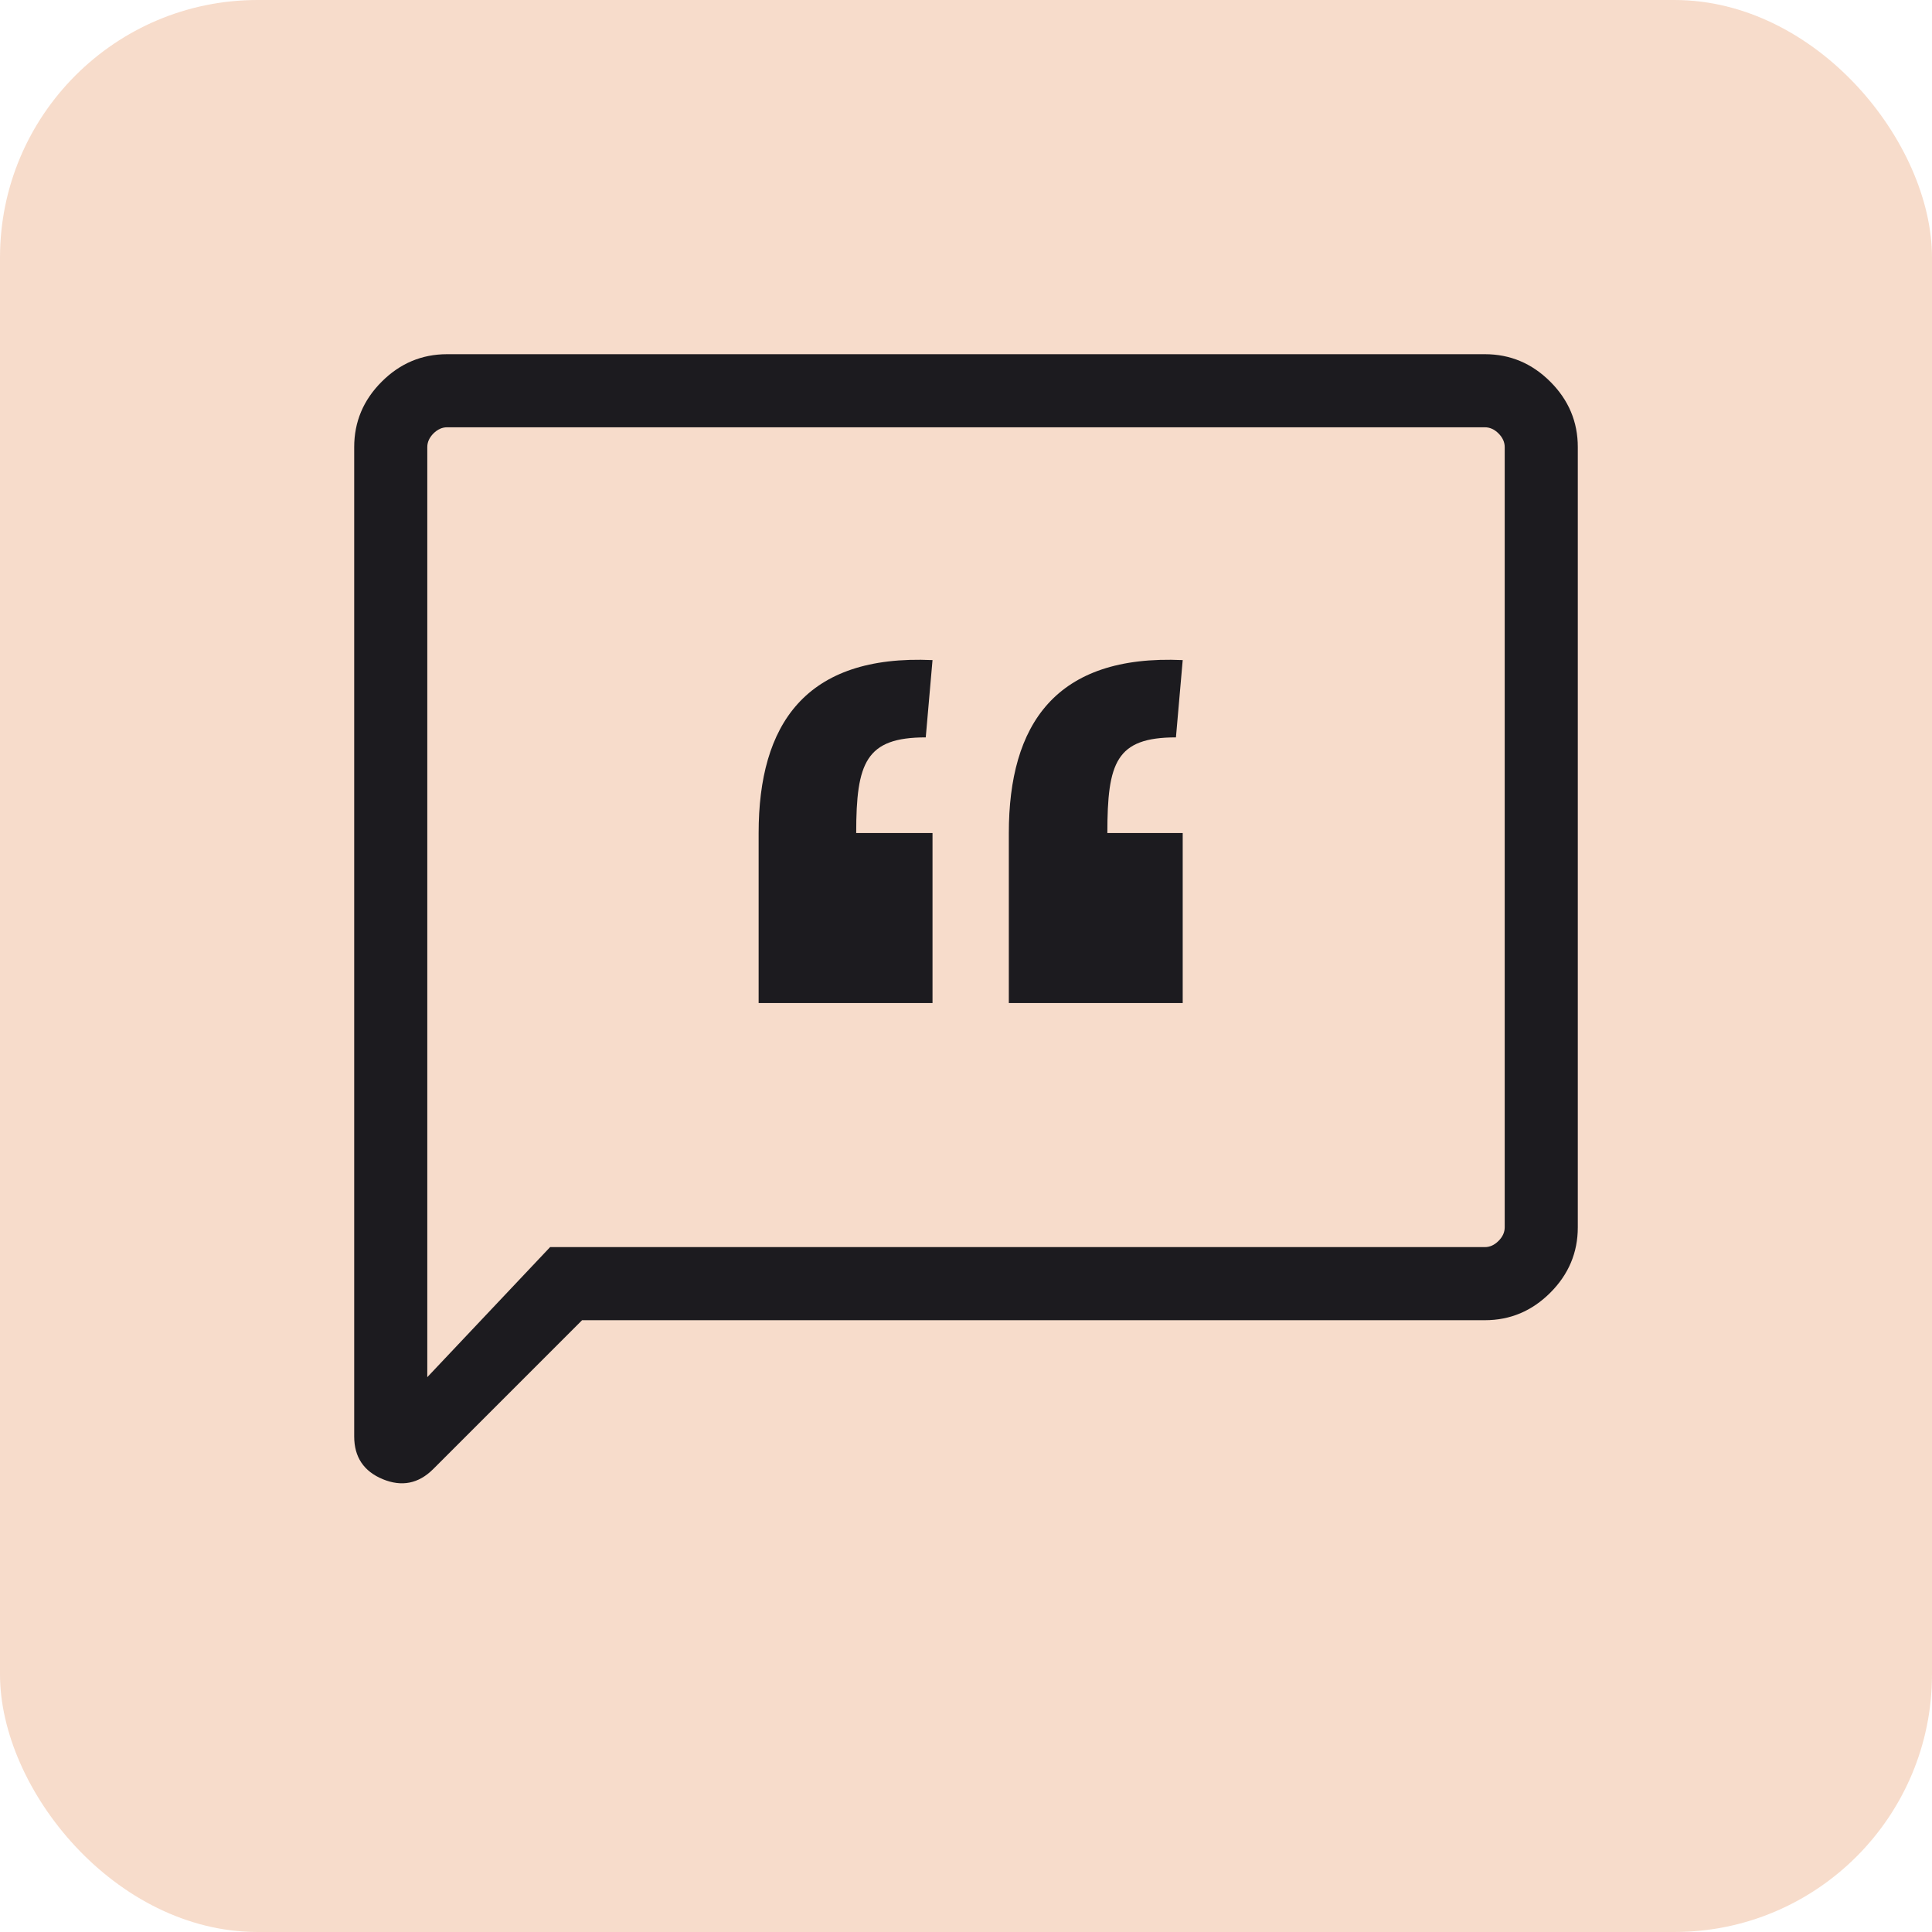 <svg width="60" height="60" viewBox="0 0 60 60" fill="none" xmlns="http://www.w3.org/2000/svg">
<rect width="60" height="60" fill="#F5F5F5"/>
<g id="Betriebsrat" clip-path="url(#clip0_13519_8195)">
<rect width="1440" height="1257" transform="translate(-915 -309)" fill="white"/>
<g id="Group 2396">
<g id="Group 2373">
<g id="Group 2360">
<g id="Group 2348">
<rect id="Rectangle 98" width="60" height="60" rx="8" fill="#DD6D29" fill-opacity="0.24"/>
<g id="chat_bubble">
<mask id="mask0_13519_8195" style="mask-type:alpha" maskUnits="userSpaceOnUse" x="6" y="6" width="48" height="48">
<rect id="Bounding box" x="6" y="6" width="48" height="48" fill="#D9D9D9"/>
</mask>
<g mask="url(#mask0_13519_8195)">
<g id="chat_bubble_2">
<path d="M18.077 41L13.454 45.623C13 46.077 12.477 46.181 11.886 45.937C11.296 45.692 11 45.25 11 44.611V13.884C11 13.1 11.285 12.423 11.854 11.854C12.423 11.285 13.1 11 13.884 11H46.115C46.9 11 47.577 11.285 48.146 11.854C48.715 12.423 49 13.1 49 13.884V38.115C49 38.9 48.715 39.577 48.146 40.146C47.577 40.715 46.9 41 46.115 41H18.077ZM17.084 38.73H46.115C46.269 38.73 46.41 38.666 46.538 38.538C46.666 38.41 46.73 38.269 46.73 38.115V13.884C46.73 13.731 46.666 13.59 46.538 13.461C46.41 13.334 46.269 13.27 46.115 13.27H13.884C13.731 13.27 13.59 13.334 13.461 13.461C13.334 13.59 13.27 13.731 13.27 13.884V42.769L17.084 38.73Z" fill="#1C1B1F"/>
<path d="M36.73 25.87V31.15H31.33V25.87C31.33 22.51 32.77 20.32 36.73 20.5L36.52 22.9C34.66 22.9 34.39 23.68 34.39 25.87H36.73ZM28.96 25.87V31.15H23.56V25.87C23.56 22.51 25 20.32 28.96 20.5L28.75 22.9C26.89 22.9 26.59 23.68 26.59 25.87H28.96Z" fill="#1C1B1F"/>
</g>
</g>
</g>
</g>
</g>
</g>
</g>
</g>
<defs>
<clipPath id="clip0_13519_8195">
<rect width="1440" height="1257" fill="white" transform="translate(-915 -309)"/>
</clipPath>
</defs>
</svg>
